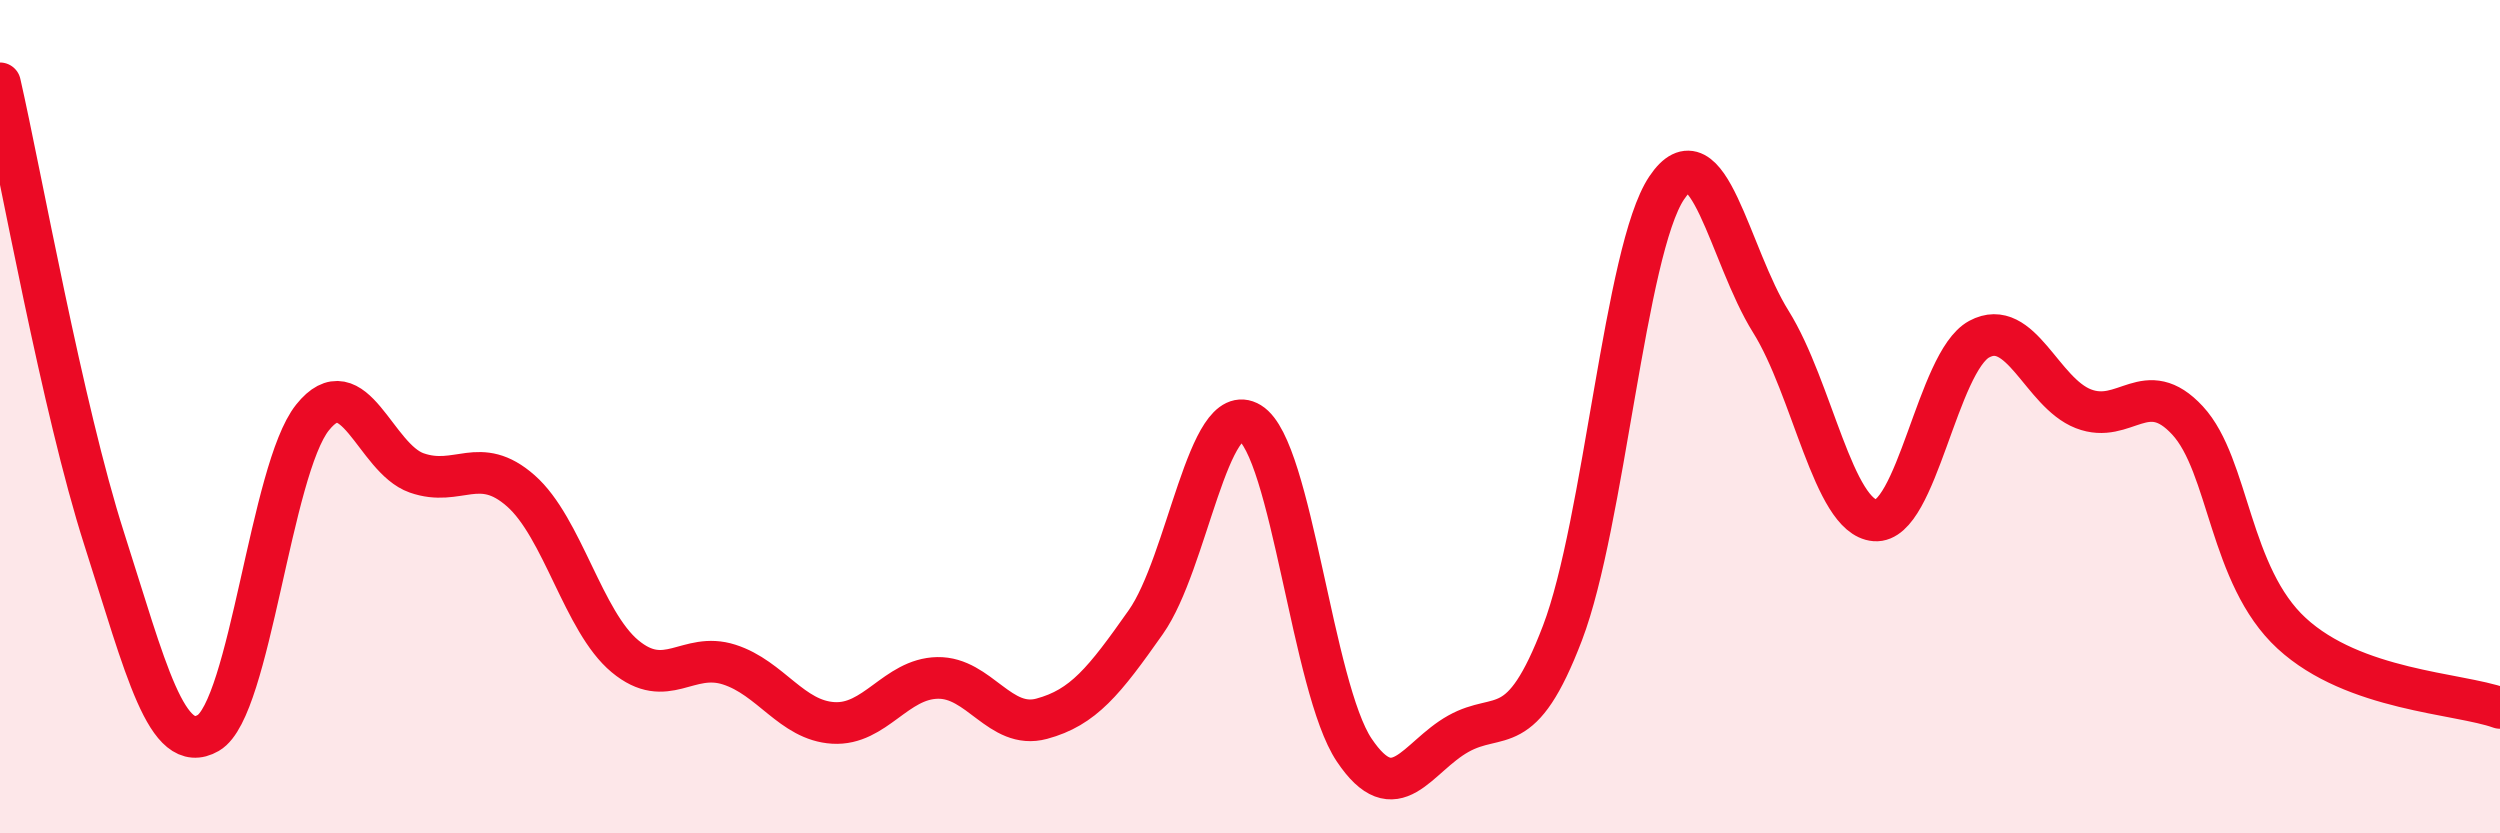 
    <svg width="60" height="20" viewBox="0 0 60 20" xmlns="http://www.w3.org/2000/svg">
      <path
        d="M 0,2 C 0.5,4.19 1.5,9.81 2.5,12.93 C 3.5,16.05 4,18.17 5,17.59 C 6,17.01 6.5,11.27 7.5,10.02 C 8.5,8.77 9,11 10,11.35 C 11,11.7 11.5,10.9 12.5,11.78 C 13.5,12.66 14,14.92 15,15.75 C 16,16.58 16.5,15.63 17.5,15.95 C 18.5,16.27 19,17.29 20,17.35 C 21,17.41 21.5,16.29 22.5,16.27 C 23.5,16.25 24,17.52 25,17.25 C 26,16.98 26.5,16.35 27.5,14.93 C 28.5,13.51 29,9.54 30,10.15 C 31,10.76 31.5,16.51 32.5,18 C 33.5,19.49 34,18.17 35,17.61 C 36,17.05 36.5,17.81 37.5,15.19 C 38.5,12.57 39,6 40,4.51 C 41,3.02 41.5,6.12 42.5,7.72 C 43.5,9.32 44,12.41 45,12.49 C 46,12.57 46.5,8.68 47.5,8.14 C 48.5,7.6 49,9.42 50,9.81 C 51,10.2 51.5,9.01 52.5,10.09 C 53.5,11.17 53.5,13.82 55,15.2 C 56.5,16.58 59,16.63 60,16.99L60 20L0 20Z"
        fill="#EB0A25"
        opacity="0.1"
        stroke-linecap="round"
        stroke-linejoin="round"
      />
      <path
        d="M 0,2 C 0.5,4.19 1.5,9.81 2.5,12.93 C 3.5,16.05 4,18.17 5,17.59 C 6,17.01 6.5,11.27 7.5,10.02 C 8.5,8.77 9,11 10,11.35 C 11,11.7 11.5,10.9 12.5,11.78 C 13.5,12.66 14,14.92 15,15.75 C 16,16.58 16.5,15.63 17.5,15.95 C 18.5,16.27 19,17.29 20,17.35 C 21,17.41 21.5,16.29 22.5,16.27 C 23.5,16.25 24,17.52 25,17.25 C 26,16.98 26.5,16.35 27.5,14.93 C 28.5,13.51 29,9.54 30,10.15 C 31,10.76 31.5,16.51 32.5,18 C 33.5,19.49 34,18.17 35,17.61 C 36,17.05 36.5,17.81 37.5,15.19 C 38.5,12.57 39,6 40,4.51 C 41,3.02 41.5,6.12 42.5,7.72 C 43.5,9.32 44,12.41 45,12.49 C 46,12.57 46.5,8.68 47.5,8.14 C 48.5,7.6 49,9.42 50,9.81 C 51,10.2 51.5,9.01 52.5,10.09 C 53.5,11.17 53.5,13.82 55,15.2 C 56.5,16.58 59,16.63 60,16.99"
        stroke="#EB0A25"
        stroke-width="1"
        fill="none"
        stroke-linecap="round"
        stroke-linejoin="round"
      />
    </svg>
  